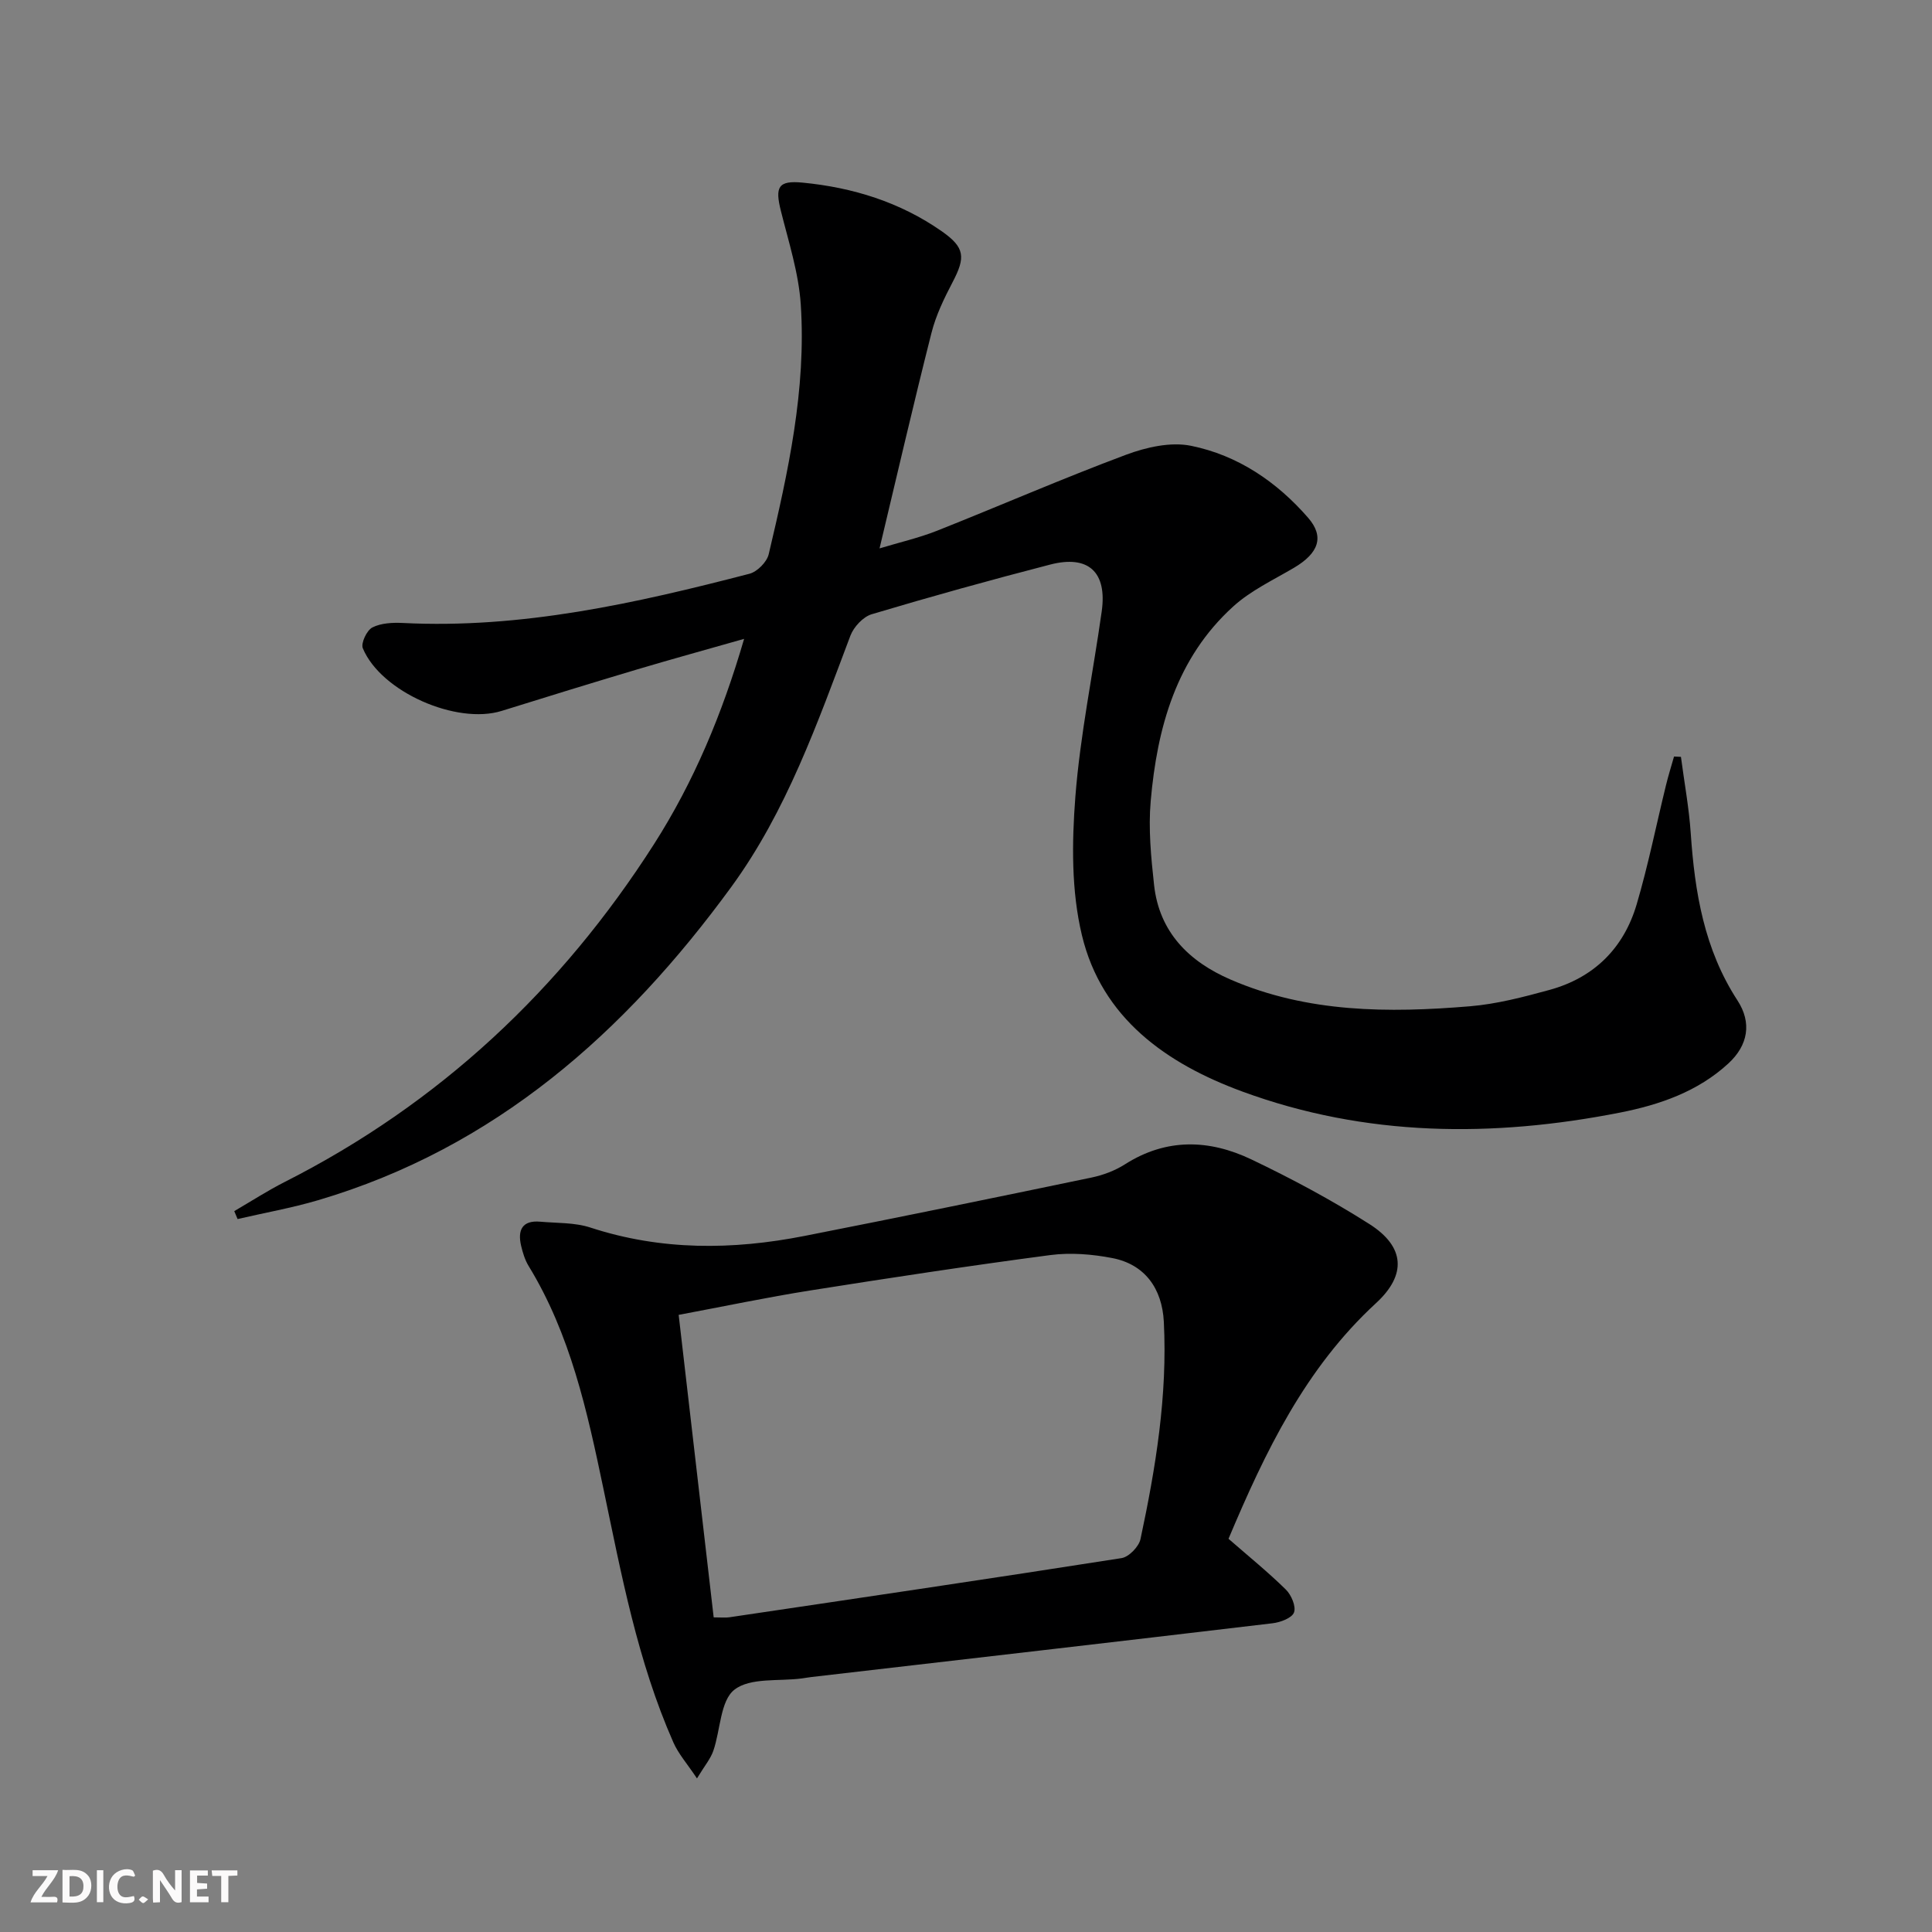 <svg enable-background="new 0 0 400 400" viewBox="0 0 400 400" xmlns="http://www.w3.org/2000/svg"><rect x="0" y="0" width="400" height="400" fill="#808080" stroke="none"/><g fill="#fbfafa"><path d="m37.59 393.81c-.92.31-1.52.05-2-.78-.7-1.2-1.52-2.34-2.47-3.78v4.59c-.55.03-.95.05-1.41.07-.03-.37-.06-.64-.06-.91 0-1.91 0-3.81 0-5.7 1.13-.41 1.77-.03 2.29.91.62 1.11 1.38 2.14 2.31 3.19v-4.2h1.35v6.61z"/><path d="m12.94 393.88v-6.75c1.9.19 3.93-.54 5.37 1.29.8 1.01.78 2.88.03 3.97-1.37 1.97-3.4 1.51-5.4 1.49m1.45-1.22c2.04.12 2.92-.58 2.89-2.21-.03-1.51-.98-2.19-2.89-2z"/><path d="m11.81 393.87h-5.49c.68-2.18 2.47-3.48 3.51-5.45h-3.08v-1.21h5.29c-.71 2.13-2.44 3.48-3.47 5.51.86 0 1.63.04 2.39-.01.79-.05 1.14.21.85 1.16"/><path d="m39.33 393.86v-6.61h3.7v1.07h-2.22v1.52c.68.04 1.34.09 2.07.13v1.07c-.72.05-1.38.09-2.1.14v1.48h2.4v1.19h-3.85z"/><path d="m27.71 388.56c-1.15-.3-2.46-.61-3.1.64-.37.73-.41 1.93-.06 2.67.63 1.35 1.99.93 3.17.68.35.94-.01 1.32-.93 1.46-1.62.25-3.05-.27-3.76-1.48-.73-1.25-.6-3.03.31-4.17.88-1.11 2.71-1.7 4-1.16.32.13.44.74.65 1.12-.1.08-.19.16-.28.24"/><path d="m49.15 387.24v1.07c-.59.02-1.17.05-1.87.08v5.44h-1.48v-5.44h-1.85c-.05-.4-.08-.73-.13-1.15z"/><path d="m20.06 387.21h1.33v6.62h-1.33z"/><path d="m30.68 393.25c-.49.38-.8.79-1.05.76-.32-.05-.6-.45-.9-.7.26-.24.51-.64.8-.67.29-.04.62.3 1.15.61"/></g><path d="m48.5 250.75c3.48-2.03 6.88-4.23 10.47-6.05 31.99-16.21 57.21-39.84 76.45-69.95 8.24-12.91 14.1-26.91 18.64-42.48-7.87 2.24-15 4.2-22.09 6.31-9.38 2.8-18.74 5.68-28.09 8.6-9.33 2.92-25.01-3.93-28.76-12.96-.44-1.05.82-3.72 1.97-4.31 1.8-.92 4.19-1.03 6.3-.93 24.59 1.24 48.25-4.08 71.78-10.19 1.61-.42 3.6-2.43 3.98-4.03 4.02-17 7.8-34.12 6.64-51.72-.43-6.53-2.52-12.97-4.12-19.39-1.24-4.94-.57-6.33 4.49-5.84 10.39 1 20.2 4.04 28.83 10.08 4.82 3.37 4.92 5.39 2.24 10.52-1.76 3.36-3.46 6.87-4.38 10.52-3.7 14.6-7.09 29.28-10.75 44.61 4.12-1.25 8.12-2.16 11.89-3.65 13.07-5.19 25.98-10.82 39.15-15.74 4.18-1.56 9.25-2.71 13.46-1.85 9.66 1.96 17.75 7.44 24.24 14.91 3.41 3.92 2.19 7.32-2.96 10.36-4.28 2.52-8.93 4.7-12.55 7.99-11.81 10.71-15.76 25.1-17.09 40.3-.5 5.74.07 11.63.7 17.38 1.08 9.78 7.24 15.85 15.84 19.57 15.91 6.89 32.71 6.93 49.54 5.53 5.56-.46 11.08-1.91 16.49-3.39 9.2-2.52 15.36-8.63 18.04-17.7 2.39-8.1 4.05-16.41 6.06-24.62.49-2.02 1.11-4 1.68-6 .48.02.95.04 1.43.07.69 5.27 1.67 10.52 2.03 15.81.83 12.23 2.79 24.04 9.67 34.61 3.01 4.62 2.22 9.28-1.88 13.06-6.33 5.83-14.22 8.55-22.43 10.17-26.39 5.19-52.64 5.02-78.15-4.34-15.72-5.77-29.15-15.17-33.27-32.42-2.19-9.14-2.08-19.12-1.35-28.6 1-12.87 3.66-25.61 5.46-38.42 1.14-8.12-2.74-11.74-10.68-9.68-12.37 3.2-24.7 6.62-36.94 10.28-1.78.53-3.72 2.62-4.41 4.43-6.81 18.05-13.22 36.37-24.7 52.08-21.97 30.08-48.86 53.98-85.51 64.81-5.46 1.61-11.11 2.61-16.67 3.9-.25-.57-.47-1.1-.69-1.64z" fill="#000001"/><path d="m254.35 318.59c4.22 3.68 8.22 6.92 11.88 10.52 1.13 1.11 2.14 3.5 1.68 4.73-.43 1.16-2.82 2.05-4.44 2.24-31.82 3.78-63.64 7.44-95.47 11.13-.66.08-1.32.2-1.98.29-4.77.63-10.69-.22-13.96 2.33-2.95 2.29-2.88 8.35-4.38 12.67-.57 1.64-1.77 3.05-3.38 5.7-2.01-3.02-3.84-5.07-4.89-7.46-7.42-16.82-10.76-34.78-14.5-52.63-3.34-15.94-6.8-31.84-15.47-46.01-.76-1.25-1.21-2.74-1.55-4.18-.76-3.25.23-5.32 3.98-4.98 3.47.31 7.12.15 10.36 1.21 14.65 4.79 29.44 4.67 44.32 1.74 19.84-3.9 39.64-7.97 59.43-12.09 2.41-.5 4.87-1.43 6.93-2.74 8.58-5.47 17.46-5.17 26.16-1.02 8.38 4 16.62 8.41 24.45 13.39 7.35 4.67 7.76 10.49 1.37 16.37-14.63 13.46-22.94 30.76-30.54 48.79zm-113.84-46.36c2.46 21.22 4.85 41.89 7.25 62.63 1.62 0 2.45.1 3.25-.02 27.08-4.02 54.16-8.01 81.2-12.25 1.52-.24 3.59-2.38 3.92-3.95 3.16-14.8 5.6-29.71 4.83-44.95-.35-6.98-3.99-11.93-10.67-13.22-4.18-.81-8.65-1.17-12.84-.62-16.61 2.19-33.18 4.71-49.72 7.33-8.96 1.42-17.83 3.29-27.22 5.05z" fill="#000001"/></svg>